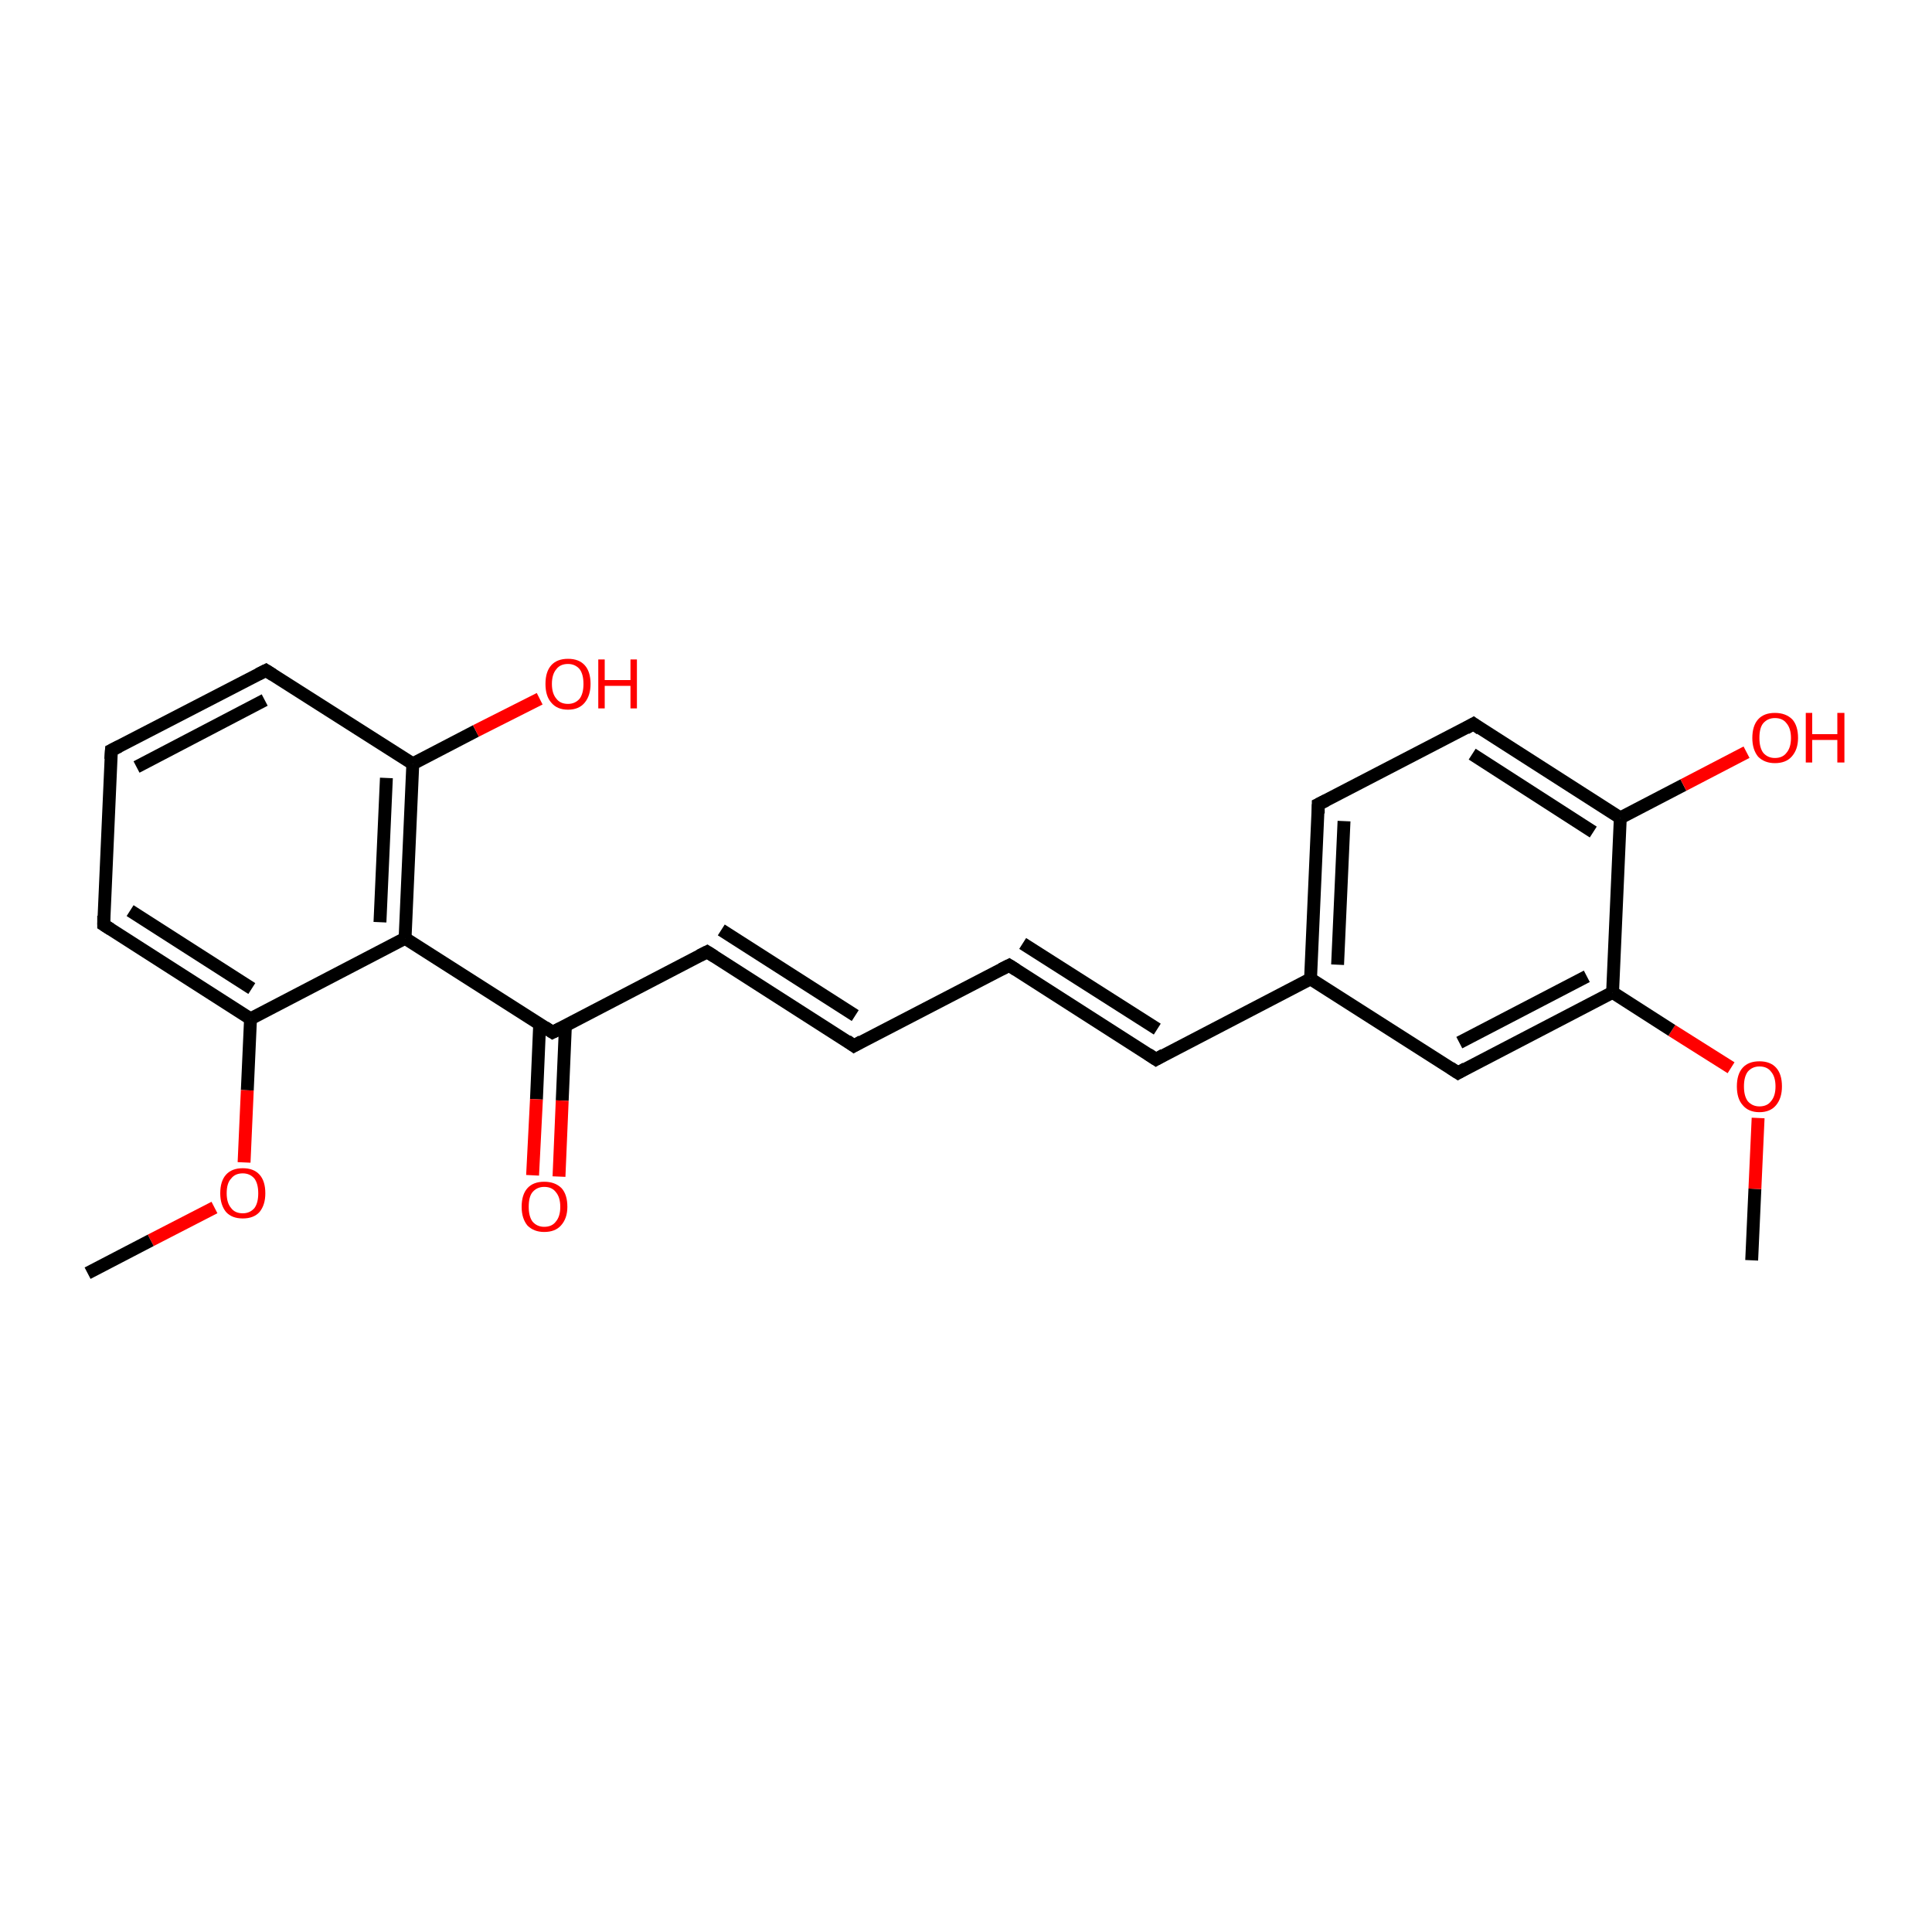 <?xml version='1.0' encoding='iso-8859-1'?>
<svg version='1.1' baseProfile='full'
              xmlns='http://www.w3.org/2000/svg'
                      xmlns:rdkit='http://www.rdkit.org/xml'
                      xmlns:xlink='http://www.w3.org/1999/xlink'
                  xml:space='preserve'
width='300px' height='300px' viewBox='0 0 300 300'>
<!-- END OF HEADER -->
<rect style='opacity:1.0;fill:#FFFFFF;stroke:none' width='300.0' height='300.0' x='0.0' y='0.0'> </rect>
<path class='bond-0 atom-0 atom-1' d='M 272.0,195.7 L 272.5,184.6' style='fill:none;fill-rule:evenodd;stroke:#000000;stroke-width:2.0px;stroke-linecap:butt;stroke-linejoin:miter;stroke-opacity:1' />
<path class='bond-0 atom-0 atom-1' d='M 272.5,184.6 L 273.0,173.6' style='fill:none;fill-rule:evenodd;stroke:#FF0000;stroke-width:2.0px;stroke-linecap:butt;stroke-linejoin:miter;stroke-opacity:1' />
<path class='bond-1 atom-1 atom-2' d='M 268.8,165.8 L 259.6,160.0' style='fill:none;fill-rule:evenodd;stroke:#FF0000;stroke-width:2.0px;stroke-linecap:butt;stroke-linejoin:miter;stroke-opacity:1' />
<path class='bond-1 atom-1 atom-2' d='M 259.6,160.0 L 250.4,154.1' style='fill:none;fill-rule:evenodd;stroke:#000000;stroke-width:2.0px;stroke-linecap:butt;stroke-linejoin:miter;stroke-opacity:1' />
<path class='bond-2 atom-2 atom-3' d='M 250.4,154.1 L 226.4,166.6' style='fill:none;fill-rule:evenodd;stroke:#000000;stroke-width:2.0px;stroke-linecap:butt;stroke-linejoin:miter;stroke-opacity:1' />
<path class='bond-2 atom-2 atom-3' d='M 246.4,151.6 L 226.6,161.9' style='fill:none;fill-rule:evenodd;stroke:#000000;stroke-width:2.0px;stroke-linecap:butt;stroke-linejoin:miter;stroke-opacity:1' />
<path class='bond-3 atom-3 atom-4' d='M 226.4,166.6 L 203.5,152.0' style='fill:none;fill-rule:evenodd;stroke:#000000;stroke-width:2.0px;stroke-linecap:butt;stroke-linejoin:miter;stroke-opacity:1' />
<path class='bond-4 atom-4 atom-5' d='M 203.5,152.0 L 179.5,164.5' style='fill:none;fill-rule:evenodd;stroke:#000000;stroke-width:2.0px;stroke-linecap:butt;stroke-linejoin:miter;stroke-opacity:1' />
<path class='bond-5 atom-5 atom-6' d='M 179.5,164.5 L 156.7,149.9' style='fill:none;fill-rule:evenodd;stroke:#000000;stroke-width:2.0px;stroke-linecap:butt;stroke-linejoin:miter;stroke-opacity:1' />
<path class='bond-5 atom-5 atom-6' d='M 179.7,159.8 L 158.8,146.5' style='fill:none;fill-rule:evenodd;stroke:#000000;stroke-width:2.0px;stroke-linecap:butt;stroke-linejoin:miter;stroke-opacity:1' />
<path class='bond-6 atom-6 atom-7' d='M 156.7,149.9 L 132.6,162.4' style='fill:none;fill-rule:evenodd;stroke:#000000;stroke-width:2.0px;stroke-linecap:butt;stroke-linejoin:miter;stroke-opacity:1' />
<path class='bond-7 atom-7 atom-8' d='M 132.6,162.4 L 109.8,147.8' style='fill:none;fill-rule:evenodd;stroke:#000000;stroke-width:2.0px;stroke-linecap:butt;stroke-linejoin:miter;stroke-opacity:1' />
<path class='bond-7 atom-7 atom-8' d='M 132.8,157.7 L 112.0,144.4' style='fill:none;fill-rule:evenodd;stroke:#000000;stroke-width:2.0px;stroke-linecap:butt;stroke-linejoin:miter;stroke-opacity:1' />
<path class='bond-8 atom-8 atom-9' d='M 109.8,147.8 L 85.8,160.3' style='fill:none;fill-rule:evenodd;stroke:#000000;stroke-width:2.0px;stroke-linecap:butt;stroke-linejoin:miter;stroke-opacity:1' />
<path class='bond-9 atom-9 atom-10' d='M 83.8,159.0 L 83.3,170.7' style='fill:none;fill-rule:evenodd;stroke:#000000;stroke-width:2.0px;stroke-linecap:butt;stroke-linejoin:miter;stroke-opacity:1' />
<path class='bond-9 atom-9 atom-10' d='M 83.3,170.7 L 82.7,182.5' style='fill:none;fill-rule:evenodd;stroke:#FF0000;stroke-width:2.0px;stroke-linecap:butt;stroke-linejoin:miter;stroke-opacity:1' />
<path class='bond-9 atom-9 atom-10' d='M 87.8,159.2 L 87.3,170.9' style='fill:none;fill-rule:evenodd;stroke:#000000;stroke-width:2.0px;stroke-linecap:butt;stroke-linejoin:miter;stroke-opacity:1' />
<path class='bond-9 atom-9 atom-10' d='M 87.3,170.9 L 86.8,182.7' style='fill:none;fill-rule:evenodd;stroke:#FF0000;stroke-width:2.0px;stroke-linecap:butt;stroke-linejoin:miter;stroke-opacity:1' />
<path class='bond-10 atom-9 atom-11' d='M 85.8,160.3 L 62.9,145.7' style='fill:none;fill-rule:evenodd;stroke:#000000;stroke-width:2.0px;stroke-linecap:butt;stroke-linejoin:miter;stroke-opacity:1' />
<path class='bond-11 atom-11 atom-12' d='M 62.9,145.7 L 64.1,118.6' style='fill:none;fill-rule:evenodd;stroke:#000000;stroke-width:2.0px;stroke-linecap:butt;stroke-linejoin:miter;stroke-opacity:1' />
<path class='bond-11 atom-11 atom-12' d='M 59.0,143.2 L 60.0,120.8' style='fill:none;fill-rule:evenodd;stroke:#000000;stroke-width:2.0px;stroke-linecap:butt;stroke-linejoin:miter;stroke-opacity:1' />
<path class='bond-12 atom-12 atom-13' d='M 64.1,118.6 L 73.9,113.5' style='fill:none;fill-rule:evenodd;stroke:#000000;stroke-width:2.0px;stroke-linecap:butt;stroke-linejoin:miter;stroke-opacity:1' />
<path class='bond-12 atom-12 atom-13' d='M 73.9,113.5 L 83.8,108.5' style='fill:none;fill-rule:evenodd;stroke:#FF0000;stroke-width:2.0px;stroke-linecap:butt;stroke-linejoin:miter;stroke-opacity:1' />
<path class='bond-13 atom-12 atom-14' d='M 64.1,118.6 L 41.3,104.1' style='fill:none;fill-rule:evenodd;stroke:#000000;stroke-width:2.0px;stroke-linecap:butt;stroke-linejoin:miter;stroke-opacity:1' />
<path class='bond-14 atom-14 atom-15' d='M 41.3,104.1 L 17.3,116.5' style='fill:none;fill-rule:evenodd;stroke:#000000;stroke-width:2.0px;stroke-linecap:butt;stroke-linejoin:miter;stroke-opacity:1' />
<path class='bond-14 atom-14 atom-15' d='M 41.1,108.7 L 21.2,119.1' style='fill:none;fill-rule:evenodd;stroke:#000000;stroke-width:2.0px;stroke-linecap:butt;stroke-linejoin:miter;stroke-opacity:1' />
<path class='bond-15 atom-15 atom-16' d='M 17.3,116.5 L 16.1,143.6' style='fill:none;fill-rule:evenodd;stroke:#000000;stroke-width:2.0px;stroke-linecap:butt;stroke-linejoin:miter;stroke-opacity:1' />
<path class='bond-16 atom-16 atom-17' d='M 16.1,143.6 L 38.9,158.2' style='fill:none;fill-rule:evenodd;stroke:#000000;stroke-width:2.0px;stroke-linecap:butt;stroke-linejoin:miter;stroke-opacity:1' />
<path class='bond-16 atom-16 atom-17' d='M 20.2,141.4 L 39.1,153.5' style='fill:none;fill-rule:evenodd;stroke:#000000;stroke-width:2.0px;stroke-linecap:butt;stroke-linejoin:miter;stroke-opacity:1' />
<path class='bond-17 atom-17 atom-18' d='M 38.9,158.2 L 38.4,169.3' style='fill:none;fill-rule:evenodd;stroke:#000000;stroke-width:2.0px;stroke-linecap:butt;stroke-linejoin:miter;stroke-opacity:1' />
<path class='bond-17 atom-17 atom-18' d='M 38.4,169.3 L 37.9,180.5' style='fill:none;fill-rule:evenodd;stroke:#FF0000;stroke-width:2.0px;stroke-linecap:butt;stroke-linejoin:miter;stroke-opacity:1' />
<path class='bond-18 atom-18 atom-19' d='M 33.3,187.5 L 23.4,192.6' style='fill:none;fill-rule:evenodd;stroke:#FF0000;stroke-width:2.0px;stroke-linecap:butt;stroke-linejoin:miter;stroke-opacity:1' />
<path class='bond-18 atom-18 atom-19' d='M 23.4,192.6 L 13.6,197.7' style='fill:none;fill-rule:evenodd;stroke:#000000;stroke-width:2.0px;stroke-linecap:butt;stroke-linejoin:miter;stroke-opacity:1' />
<path class='bond-19 atom-4 atom-20' d='M 203.5,152.0 L 204.7,124.9' style='fill:none;fill-rule:evenodd;stroke:#000000;stroke-width:2.0px;stroke-linecap:butt;stroke-linejoin:miter;stroke-opacity:1' />
<path class='bond-19 atom-4 atom-20' d='M 207.7,149.8 L 208.7,127.5' style='fill:none;fill-rule:evenodd;stroke:#000000;stroke-width:2.0px;stroke-linecap:butt;stroke-linejoin:miter;stroke-opacity:1' />
<path class='bond-20 atom-20 atom-21' d='M 204.7,124.9 L 228.8,112.4' style='fill:none;fill-rule:evenodd;stroke:#000000;stroke-width:2.0px;stroke-linecap:butt;stroke-linejoin:miter;stroke-opacity:1' />
<path class='bond-21 atom-21 atom-22' d='M 228.8,112.4 L 251.6,127.0' style='fill:none;fill-rule:evenodd;stroke:#000000;stroke-width:2.0px;stroke-linecap:butt;stroke-linejoin:miter;stroke-opacity:1' />
<path class='bond-21 atom-21 atom-22' d='M 228.6,117.1 L 247.4,129.2' style='fill:none;fill-rule:evenodd;stroke:#000000;stroke-width:2.0px;stroke-linecap:butt;stroke-linejoin:miter;stroke-opacity:1' />
<path class='bond-22 atom-22 atom-23' d='M 251.6,127.0 L 261.4,121.9' style='fill:none;fill-rule:evenodd;stroke:#000000;stroke-width:2.0px;stroke-linecap:butt;stroke-linejoin:miter;stroke-opacity:1' />
<path class='bond-22 atom-22 atom-23' d='M 261.4,121.9 L 271.2,116.8' style='fill:none;fill-rule:evenodd;stroke:#FF0000;stroke-width:2.0px;stroke-linecap:butt;stroke-linejoin:miter;stroke-opacity:1' />
<path class='bond-23 atom-22 atom-2' d='M 251.6,127.0 L 250.4,154.1' style='fill:none;fill-rule:evenodd;stroke:#000000;stroke-width:2.0px;stroke-linecap:butt;stroke-linejoin:miter;stroke-opacity:1' />
<path class='bond-24 atom-17 atom-11' d='M 38.9,158.2 L 62.9,145.7' style='fill:none;fill-rule:evenodd;stroke:#000000;stroke-width:2.0px;stroke-linecap:butt;stroke-linejoin:miter;stroke-opacity:1' />
<path d='M 227.6,165.9 L 226.4,166.6 L 225.2,165.8' style='fill:none;stroke:#000000;stroke-width:2.0px;stroke-linecap:butt;stroke-linejoin:miter;stroke-opacity:1;' />
<path d='M 180.7,163.8 L 179.5,164.5 L 178.3,163.7' style='fill:none;stroke:#000000;stroke-width:2.0px;stroke-linecap:butt;stroke-linejoin:miter;stroke-opacity:1;' />
<path d='M 157.8,150.6 L 156.7,149.9 L 155.5,150.5' style='fill:none;stroke:#000000;stroke-width:2.0px;stroke-linecap:butt;stroke-linejoin:miter;stroke-opacity:1;' />
<path d='M 133.8,161.7 L 132.6,162.4 L 131.5,161.6' style='fill:none;stroke:#000000;stroke-width:2.0px;stroke-linecap:butt;stroke-linejoin:miter;stroke-opacity:1;' />
<path d='M 110.9,148.5 L 109.8,147.8 L 108.6,148.4' style='fill:none;stroke:#000000;stroke-width:2.0px;stroke-linecap:butt;stroke-linejoin:miter;stroke-opacity:1;' />
<path d='M 87.0,159.7 L 85.8,160.3 L 84.6,159.5' style='fill:none;stroke:#000000;stroke-width:2.0px;stroke-linecap:butt;stroke-linejoin:miter;stroke-opacity:1;' />
<path d='M 42.4,104.8 L 41.3,104.1 L 40.1,104.7' style='fill:none;stroke:#000000;stroke-width:2.0px;stroke-linecap:butt;stroke-linejoin:miter;stroke-opacity:1;' />
<path d='M 18.5,115.9 L 17.3,116.5 L 17.2,117.9' style='fill:none;stroke:#000000;stroke-width:2.0px;stroke-linecap:butt;stroke-linejoin:miter;stroke-opacity:1;' />
<path d='M 16.1,142.2 L 16.1,143.6 L 17.2,144.3' style='fill:none;stroke:#000000;stroke-width:2.0px;stroke-linecap:butt;stroke-linejoin:miter;stroke-opacity:1;' />
<path d='M 204.7,126.3 L 204.7,124.9 L 205.9,124.3' style='fill:none;stroke:#000000;stroke-width:2.0px;stroke-linecap:butt;stroke-linejoin:miter;stroke-opacity:1;' />
<path d='M 227.6,113.1 L 228.8,112.4 L 229.9,113.2' style='fill:none;stroke:#000000;stroke-width:2.0px;stroke-linecap:butt;stroke-linejoin:miter;stroke-opacity:1;' />
<path class='atom-1' d='M 269.7 168.7
Q 269.7 166.8, 270.6 165.8
Q 271.5 164.8, 273.2 164.8
Q 274.9 164.8, 275.8 165.8
Q 276.7 166.8, 276.7 168.7
Q 276.7 170.5, 275.8 171.6
Q 274.9 172.7, 273.2 172.7
Q 271.5 172.7, 270.6 171.6
Q 269.7 170.6, 269.7 168.7
M 273.2 171.8
Q 274.4 171.8, 275.0 171.0
Q 275.7 170.2, 275.7 168.7
Q 275.7 167.2, 275.0 166.4
Q 274.4 165.6, 273.2 165.6
Q 272.1 165.6, 271.4 166.4
Q 270.8 167.2, 270.8 168.7
Q 270.8 170.2, 271.4 171.0
Q 272.1 171.8, 273.2 171.8
' fill='#FF0000'/>
<path class='atom-10' d='M 81.0 187.4
Q 81.0 185.5, 81.9 184.5
Q 82.8 183.5, 84.5 183.5
Q 86.2 183.5, 87.2 184.5
Q 88.1 185.5, 88.1 187.4
Q 88.1 189.2, 87.1 190.3
Q 86.2 191.3, 84.5 191.3
Q 82.9 191.3, 81.9 190.3
Q 81.0 189.2, 81.0 187.4
M 84.5 190.5
Q 85.7 190.5, 86.3 189.7
Q 87.0 188.9, 87.0 187.4
Q 87.0 185.9, 86.3 185.1
Q 85.7 184.3, 84.5 184.3
Q 83.4 184.3, 82.7 185.1
Q 82.1 185.8, 82.1 187.4
Q 82.1 188.9, 82.7 189.7
Q 83.4 190.5, 84.5 190.5
' fill='#FF0000'/>
<path class='atom-13' d='M 84.7 106.2
Q 84.7 104.3, 85.6 103.3
Q 86.5 102.3, 88.2 102.3
Q 89.9 102.3, 90.8 103.3
Q 91.7 104.3, 91.7 106.2
Q 91.7 108.0, 90.8 109.1
Q 89.9 110.2, 88.2 110.2
Q 86.5 110.2, 85.6 109.1
Q 84.7 108.1, 84.7 106.2
M 88.2 109.3
Q 89.3 109.3, 90.0 108.5
Q 90.6 107.7, 90.6 106.2
Q 90.6 104.7, 90.0 103.9
Q 89.3 103.1, 88.2 103.1
Q 87.0 103.1, 86.4 103.9
Q 85.7 104.7, 85.7 106.2
Q 85.7 107.7, 86.4 108.5
Q 87.0 109.3, 88.2 109.3
' fill='#FF0000'/>
<path class='atom-13' d='M 92.9 102.4
L 93.9 102.4
L 93.9 105.6
L 97.9 105.6
L 97.9 102.4
L 98.9 102.4
L 98.9 110.0
L 97.9 110.0
L 97.9 106.5
L 93.9 106.5
L 93.9 110.0
L 92.9 110.0
L 92.9 102.4
' fill='#FF0000'/>
<path class='atom-18' d='M 34.2 185.3
Q 34.2 183.4, 35.1 182.4
Q 36.0 181.4, 37.7 181.4
Q 39.4 181.4, 40.3 182.4
Q 41.2 183.4, 41.2 185.3
Q 41.2 187.1, 40.3 188.2
Q 39.4 189.2, 37.7 189.2
Q 36.0 189.2, 35.1 188.2
Q 34.2 187.1, 34.2 185.3
M 37.7 188.4
Q 38.8 188.4, 39.5 187.6
Q 40.1 186.8, 40.1 185.3
Q 40.1 183.8, 39.5 183.0
Q 38.8 182.2, 37.7 182.2
Q 36.5 182.2, 35.9 183.0
Q 35.2 183.7, 35.2 185.3
Q 35.2 186.8, 35.9 187.6
Q 36.5 188.4, 37.7 188.4
' fill='#FF0000'/>
<path class='atom-23' d='M 272.1 114.6
Q 272.1 112.7, 273.0 111.7
Q 273.9 110.7, 275.6 110.7
Q 277.3 110.7, 278.3 111.7
Q 279.2 112.7, 279.2 114.6
Q 279.2 116.4, 278.2 117.5
Q 277.3 118.5, 275.6 118.5
Q 274.0 118.5, 273.0 117.5
Q 272.1 116.4, 272.1 114.6
M 275.6 117.7
Q 276.8 117.7, 277.4 116.9
Q 278.1 116.1, 278.1 114.6
Q 278.1 113.1, 277.4 112.3
Q 276.8 111.5, 275.6 111.5
Q 274.5 111.5, 273.8 112.3
Q 273.2 113.0, 273.2 114.6
Q 273.2 116.1, 273.8 116.9
Q 274.5 117.7, 275.6 117.7
' fill='#FF0000'/>
<path class='atom-23' d='M 280.4 110.7
L 281.4 110.7
L 281.4 114.0
L 285.3 114.0
L 285.3 110.7
L 286.4 110.7
L 286.4 118.4
L 285.3 118.4
L 285.3 114.9
L 281.4 114.9
L 281.4 118.4
L 280.4 118.4
L 280.4 110.7
' fill='#FF0000'/>
</svg>
